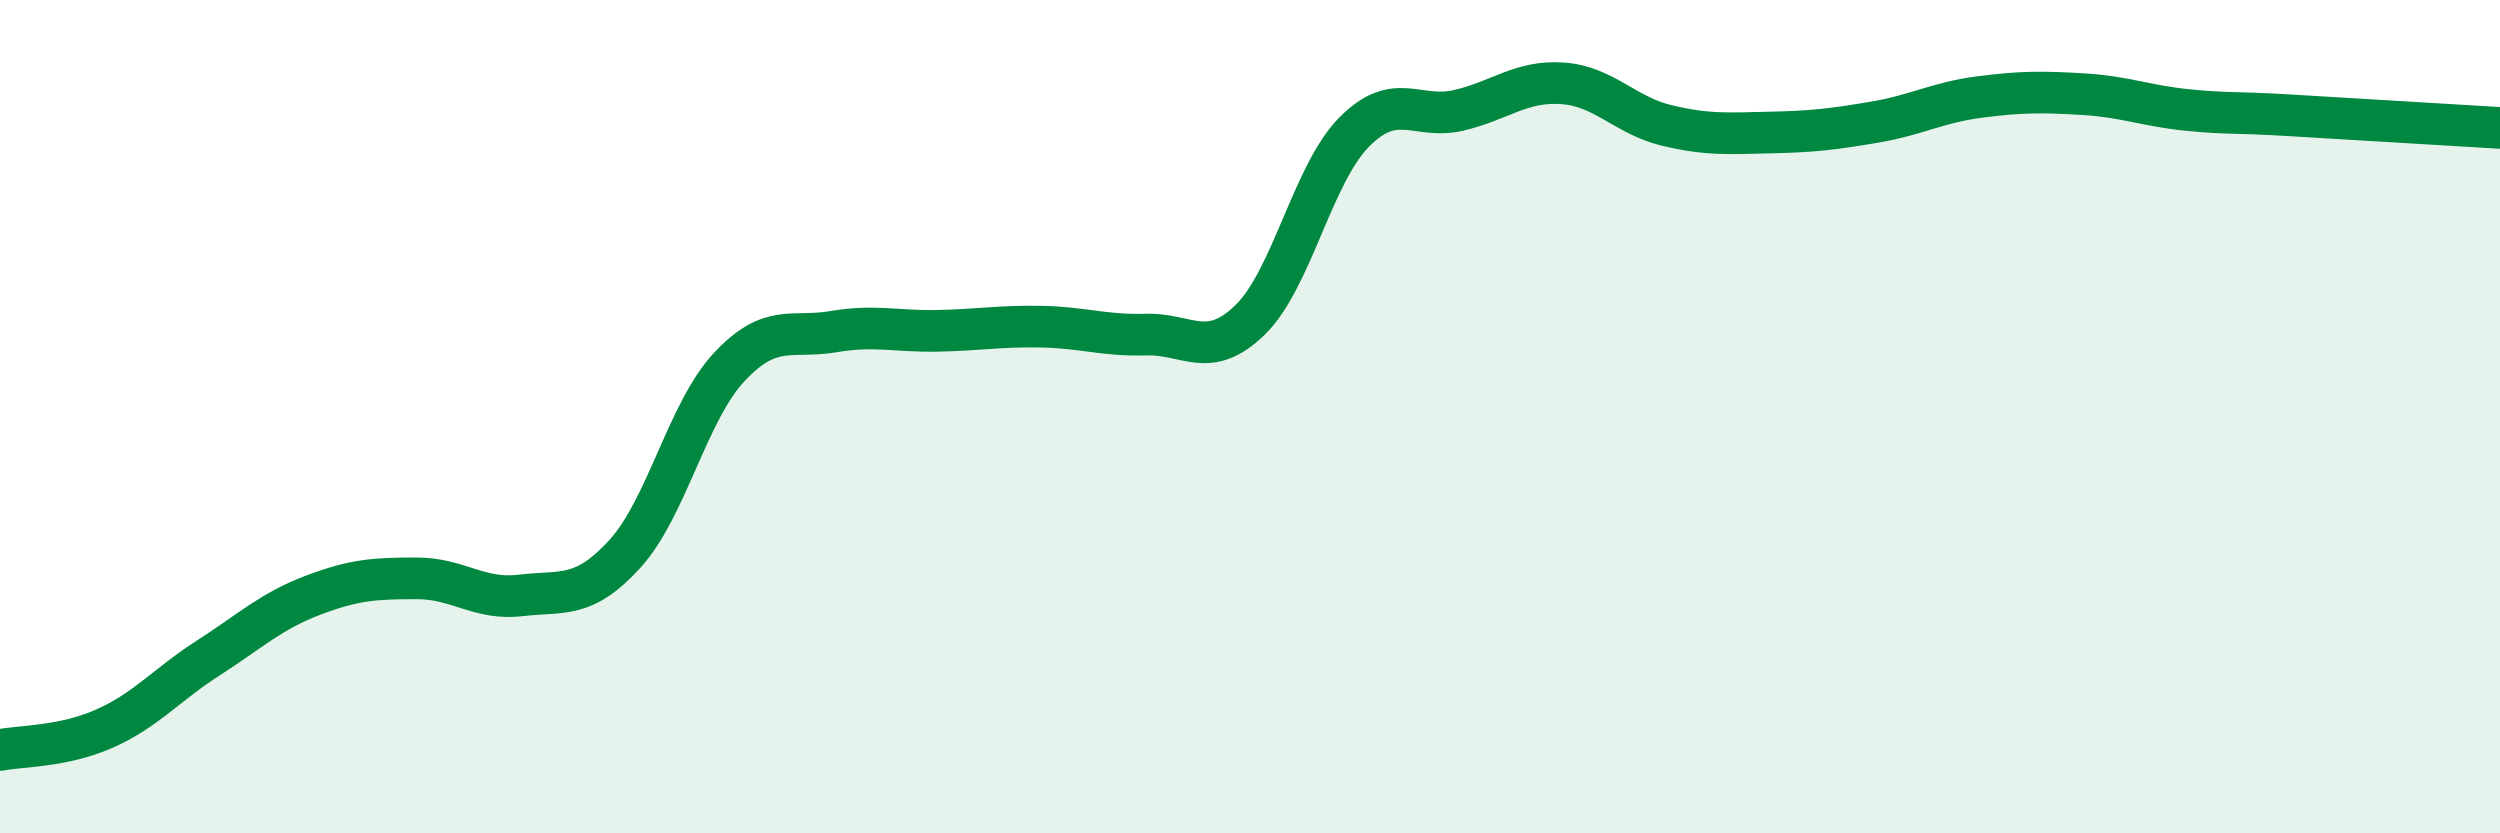 
    <svg width="60" height="20" viewBox="0 0 60 20" xmlns="http://www.w3.org/2000/svg">
      <path
        d="M 0,18 C 0.5,17.9 1.5,17.93 2.5,17.49 C 3.5,17.05 4,16.43 5,15.79 C 6,15.15 6.5,14.67 7.5,14.29 C 8.5,13.91 9,13.88 10,13.88 C 11,13.88 11.5,14.41 12.5,14.29 C 13.5,14.17 14,14.39 15,13.29 C 16,12.19 16.5,9.88 17.5,8.81 C 18.5,7.74 19,8.13 20,7.96 C 21,7.79 21.5,7.96 22.5,7.94 C 23.5,7.92 24,7.82 25,7.84 C 26,7.86 26.5,8.06 27.5,8.03 C 28.5,8 29,8.65 30,7.68 C 31,6.71 31.5,4.18 32.5,3.17 C 33.5,2.16 34,2.88 35,2.65 C 36,2.42 36.5,1.93 37.5,2 C 38.5,2.07 39,2.77 40,3.01 C 41,3.25 41.5,3.2 42.5,3.18 C 43.5,3.16 44,3.1 45,2.93 C 46,2.76 46.5,2.46 47.5,2.33 C 48.5,2.2 49,2.2 50,2.26 C 51,2.32 51.5,2.54 52.5,2.64 C 53.5,2.74 53.5,2.68 55,2.77 C 56.5,2.86 59,3.01 60,3.07L60 20L0 20Z"
        fill="#008740"
        opacity="0.1"
        stroke-linecap="round"
        stroke-linejoin="round"
      />
      <path
        d="M 0,18 C 0.5,17.9 1.5,17.93 2.5,17.49 C 3.5,17.05 4,16.43 5,15.79 C 6,15.15 6.5,14.67 7.5,14.29 C 8.5,13.91 9,13.88 10,13.88 C 11,13.88 11.5,14.41 12.5,14.29 C 13.5,14.17 14,14.39 15,13.29 C 16,12.19 16.5,9.88 17.5,8.81 C 18.5,7.74 19,8.13 20,7.96 C 21,7.79 21.5,7.96 22.5,7.94 C 23.5,7.92 24,7.82 25,7.84 C 26,7.86 26.5,8.06 27.5,8.03 C 28.5,8 29,8.65 30,7.68 C 31,6.71 31.5,4.18 32.5,3.17 C 33.5,2.16 34,2.88 35,2.65 C 36,2.42 36.5,1.93 37.5,2 C 38.5,2.07 39,2.77 40,3.01 C 41,3.25 41.5,3.2 42.5,3.18 C 43.5,3.16 44,3.1 45,2.93 C 46,2.76 46.5,2.46 47.5,2.33 C 48.5,2.2 49,2.2 50,2.26 C 51,2.32 51.5,2.54 52.5,2.64 C 53.5,2.74 53.5,2.68 55,2.77 C 56.5,2.86 59,3.01 60,3.07"
        stroke="#008740"
        stroke-width="1"
        fill="none"
        stroke-linecap="round"
        stroke-linejoin="round"
      />
    </svg>
  